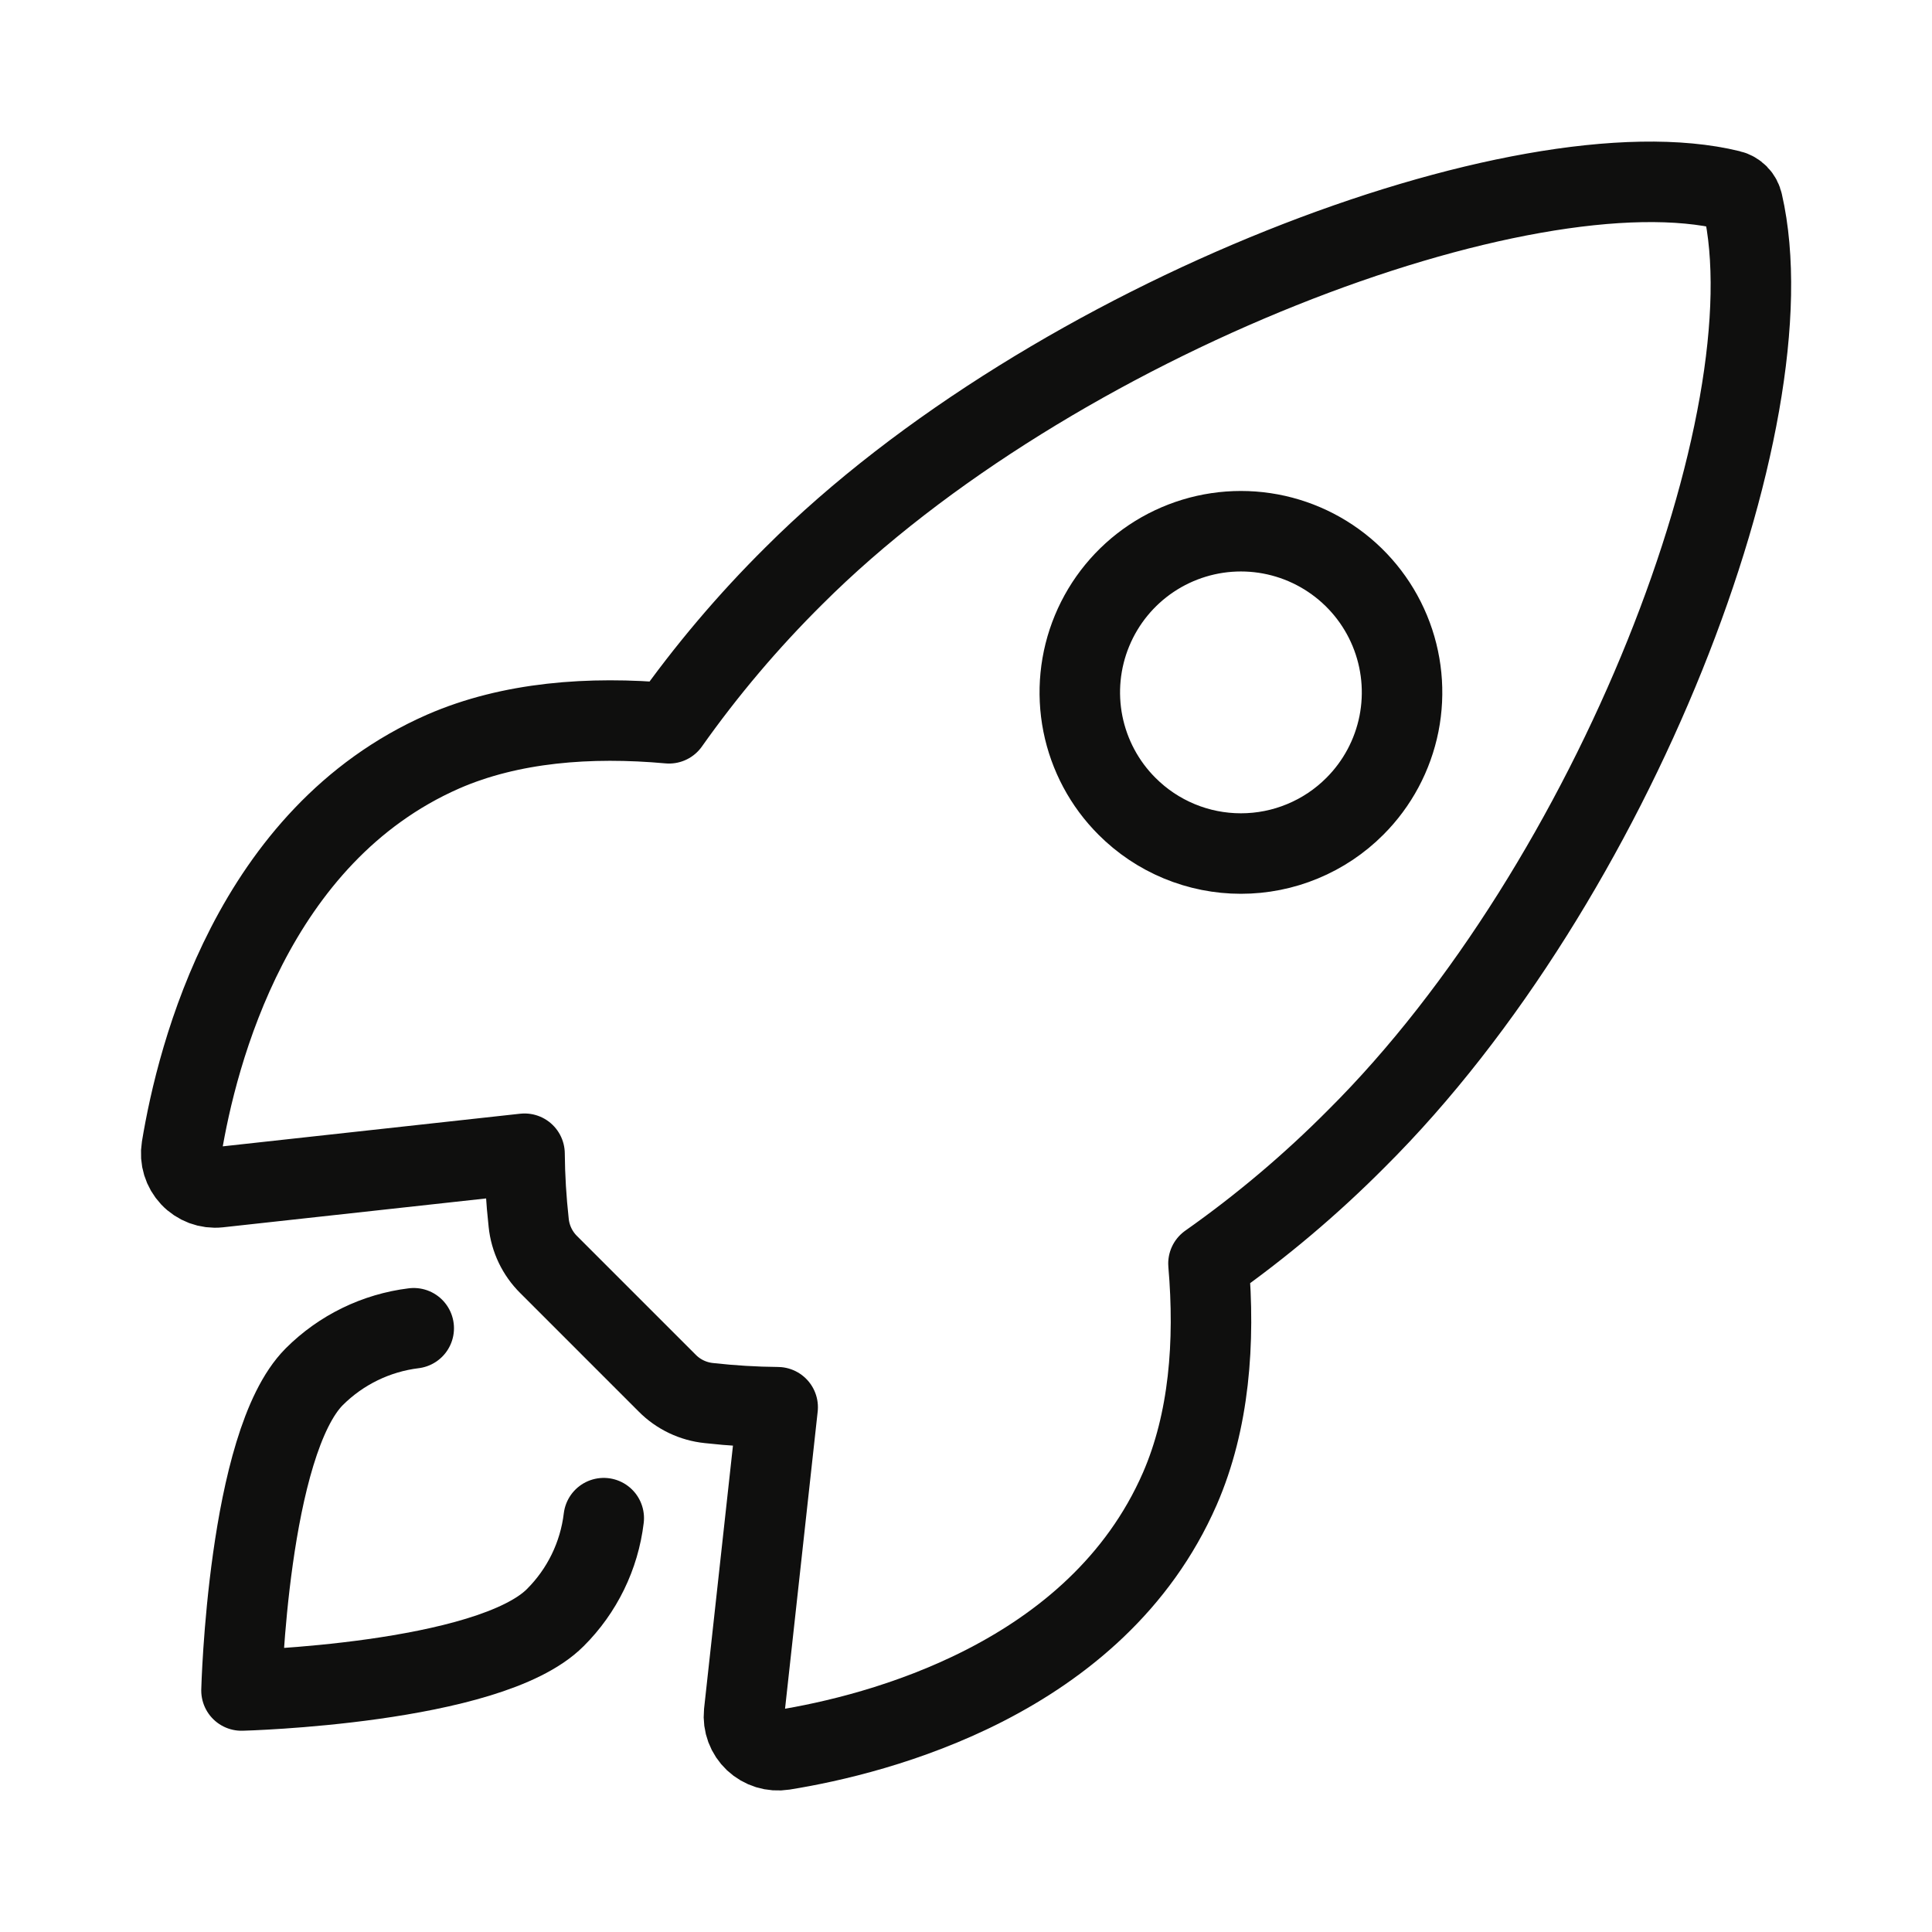 <svg width="48" height="48" viewBox="0 0 48 48" fill="none" xmlns="http://www.w3.org/2000/svg">
<path d="M43.295 5.046C43.279 4.969 43.242 4.898 43.187 4.842C43.132 4.785 43.062 4.746 42.986 4.728C37.888 3.481 26.111 7.924 19.724 14.306C18.585 15.435 17.548 16.661 16.622 17.97C14.653 17.792 12.684 17.942 11.008 18.673C6.274 20.754 4.897 26.19 4.513 28.523C4.492 28.651 4.501 28.782 4.539 28.906C4.577 29.03 4.643 29.143 4.732 29.238C4.82 29.332 4.93 29.404 5.051 29.45C5.173 29.495 5.303 29.512 5.432 29.498L13.032 28.664C13.037 29.237 13.072 29.81 13.135 30.38C13.175 30.773 13.351 31.141 13.632 31.419L16.575 34.362C16.853 34.644 17.221 34.819 17.615 34.859C18.182 34.922 18.751 34.957 19.321 34.962L18.487 42.556C18.474 42.685 18.491 42.815 18.536 42.936C18.581 43.057 18.654 43.166 18.748 43.255C18.842 43.343 18.956 43.409 19.079 43.447C19.203 43.485 19.334 43.494 19.461 43.474C21.796 43.099 27.243 41.721 29.312 36.989C30.043 35.311 30.193 33.352 30.024 31.393C31.337 30.468 32.566 29.43 33.698 28.291C40.109 21.916 44.524 10.398 43.295 5.046ZM28 20.032C27.44 19.473 27.059 18.759 26.904 17.983C26.75 17.206 26.829 16.401 27.132 15.67C27.435 14.938 27.948 14.313 28.606 13.873C29.265 13.433 30.039 13.198 30.83 13.198C31.622 13.198 32.396 13.433 33.054 13.873C33.713 14.313 34.226 14.938 34.529 15.67C34.832 16.401 34.911 17.206 34.757 17.983C34.602 18.759 34.221 19.473 33.661 20.032C33.289 20.405 32.848 20.7 32.362 20.901C31.877 21.103 31.356 21.206 30.83 21.206C30.305 21.206 29.784 21.103 29.298 20.901C28.813 20.7 28.372 20.405 28 20.032Z" stroke="#0F0F0E" stroke-width="2" stroke-linecap="round" stroke-linejoin="round"/>
<path d="M10.279 33C9.344 33.115 8.475 33.538 7.808 34.204C6.157 35.861 6 42 6 42C6 42 12.143 41.843 13.795 40.19C14.463 39.525 14.888 38.654 15 37.718" stroke="#0F0F0E" stroke-width="2" stroke-linecap="round" stroke-linejoin="round"/>
</svg>

